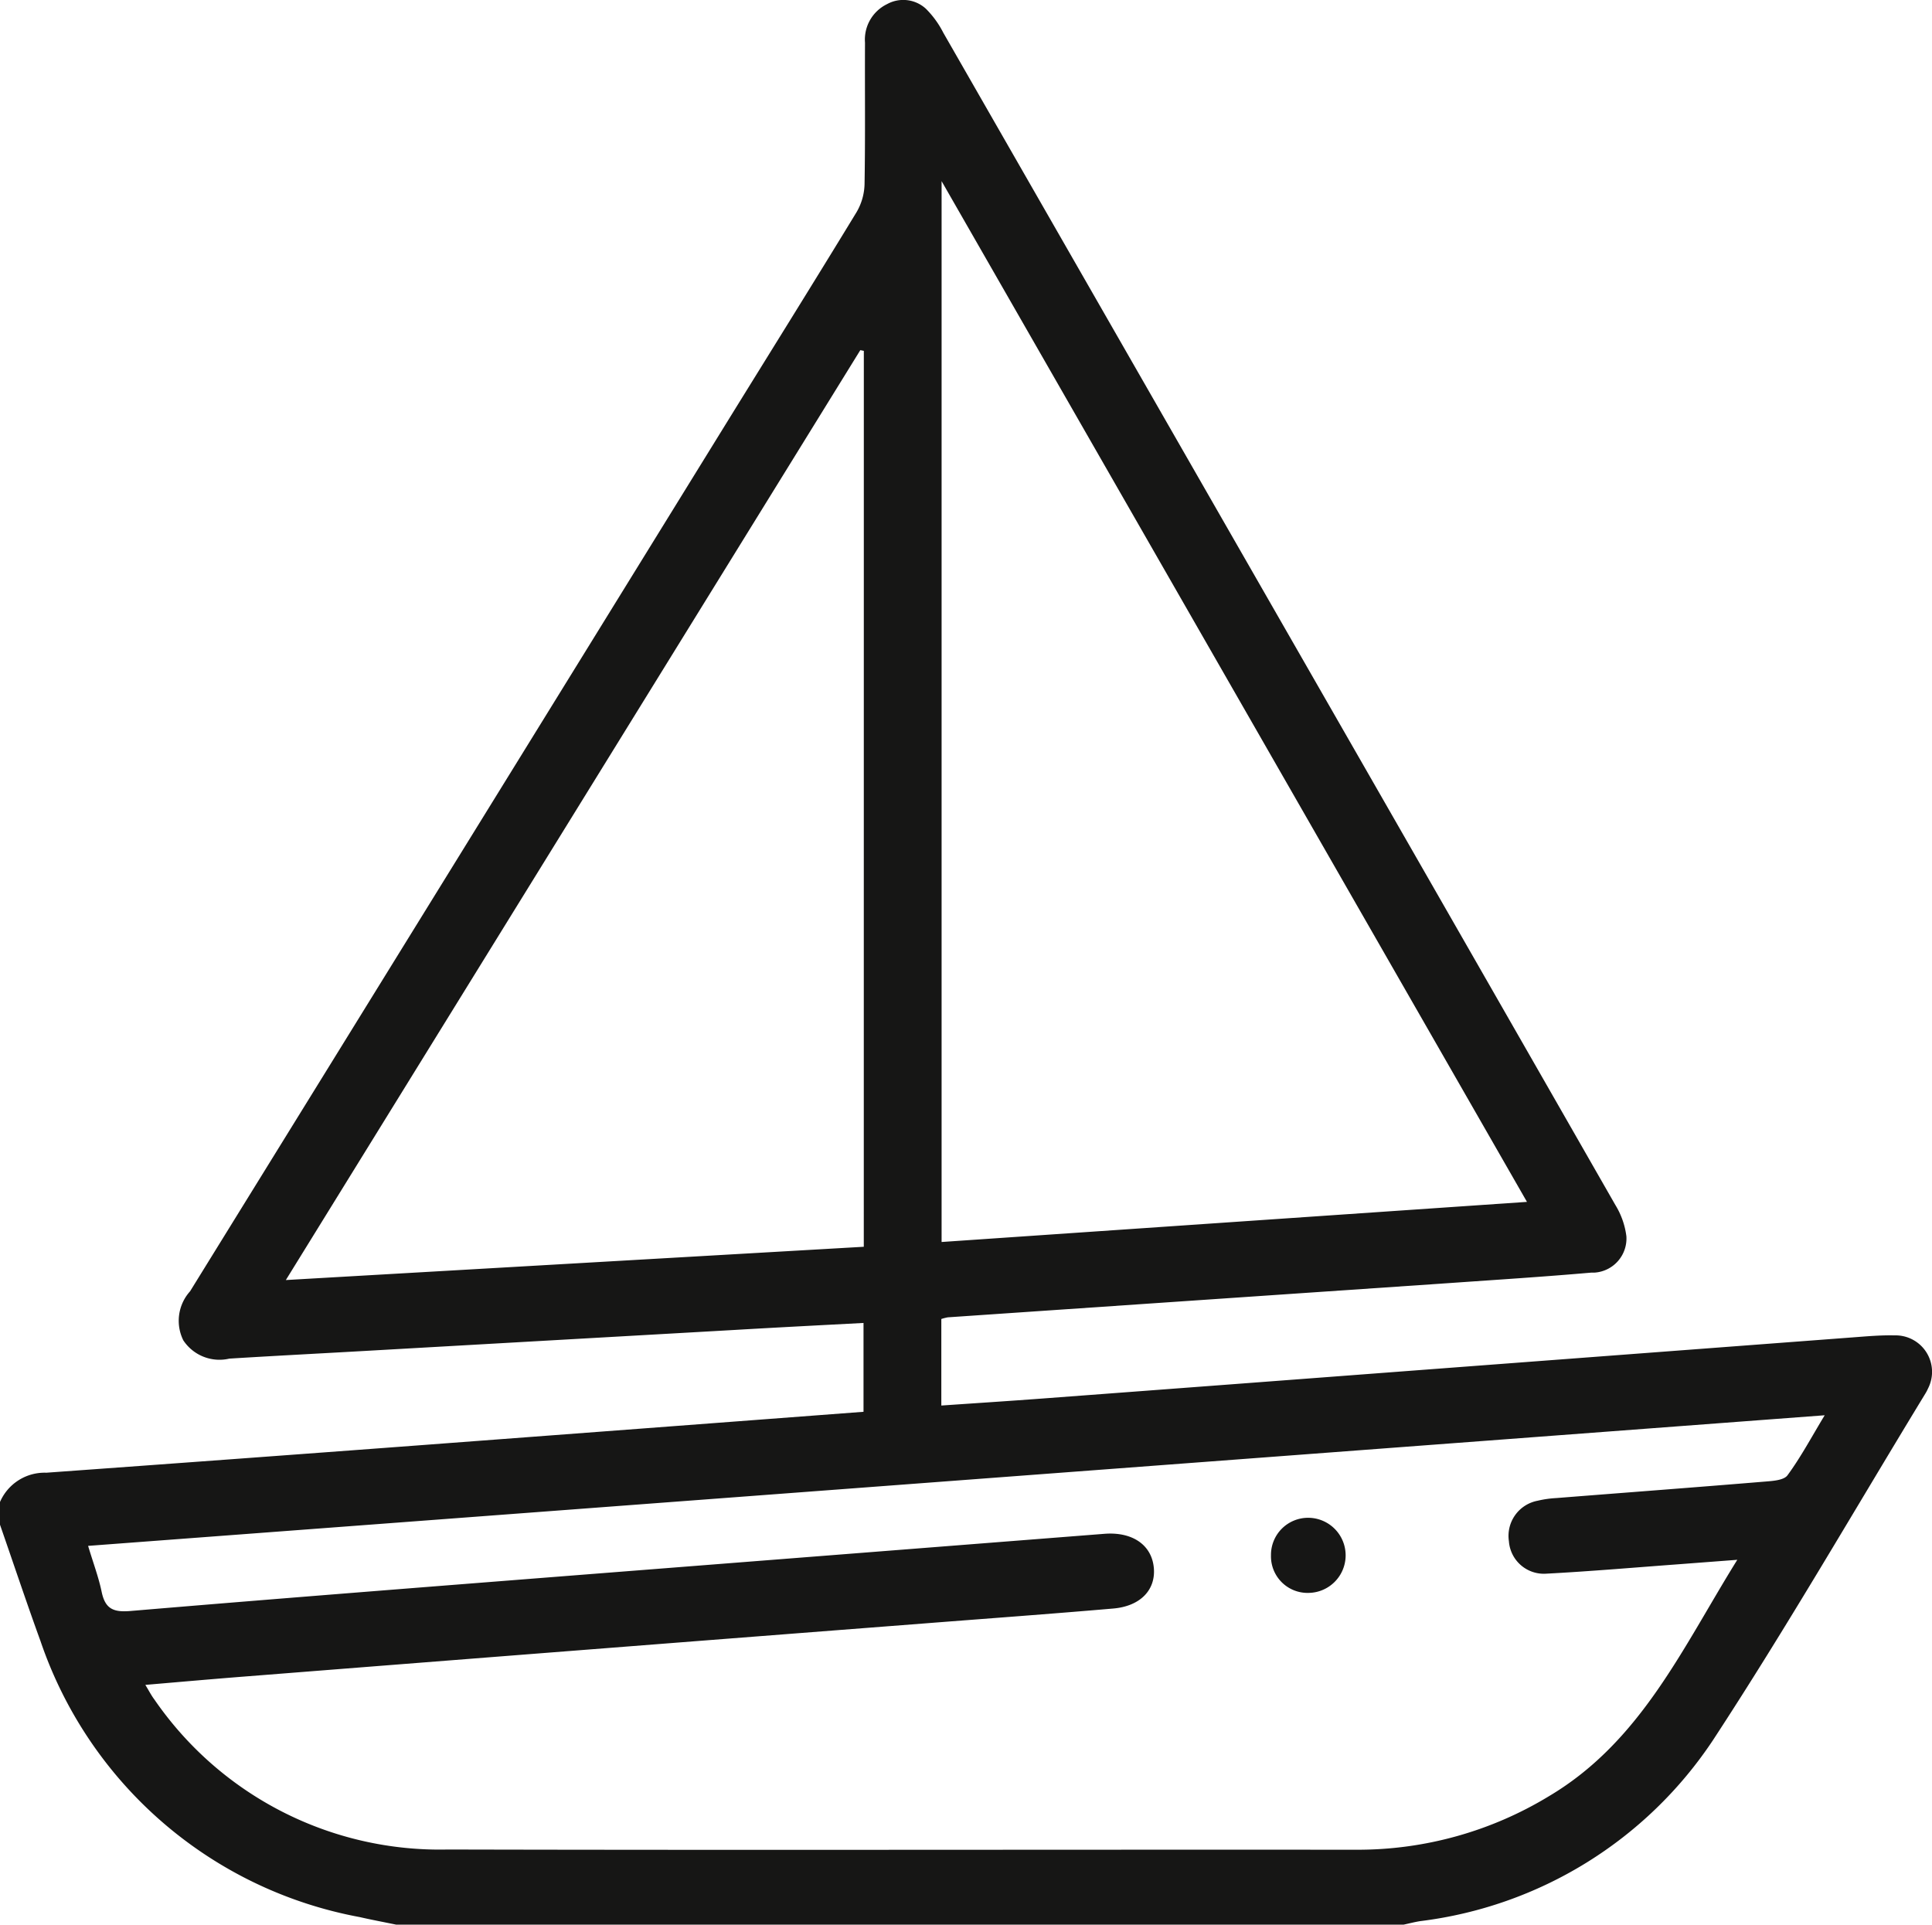 <svg xmlns="http://www.w3.org/2000/svg" xmlns:xlink="http://www.w3.org/1999/xlink" width="42.906" height="42.746" viewBox="0 0 42.906 42.746">
  <defs>
    <clipPath id="clip-path">
      <rect id="Rectangle_1231" data-name="Rectangle 1231" width="42.906" height="42.746" fill="#161615"/>
    </clipPath>
  </defs>
  <g id="Group_1654" data-name="Group 1654" transform="translate(0 0)">
    <g id="Group_1653" data-name="Group 1653" transform="translate(0 0)" clip-path="url(#clip-path)">
      <path id="Path_19625" data-name="Path 19625" d="M0,33.357a1.079,1.079,0,0,1,1.028-.65q4.156-.3,8.312-.611,4.9-.368,9.837-.742V29.381c-.967.051-1.924.1-2.878.156L8.145,30c-1.017.058-2.036.11-3.052.173a.962.962,0,0,1-1.022-.406.978.978,0,0,1,.15-1.089q5.954-9.631,11.9-19.264c.968-1.567,1.945-3.131,2.9-4.7A1.287,1.287,0,0,0,19.2,4.09c.018-1.047.005-2.095.01-3.142a.875.875,0,0,1,.489-.856.744.744,0,0,1,.861.1,2.079,2.079,0,0,1,.389.535Q25.521,8.7,30.09,16.666q2.895,5.047,5.784,10.095a1.745,1.745,0,0,1,.245.695.759.759,0,0,1-.708.807c-.023,0-.047,0-.07,0-1.029.09-2.06.156-3.091.228l-11.2.765a1.047,1.047,0,0,0-.145.037v1.922c.758-.052,1.5-.1,2.249-.156q4.218-.316,8.435-.636l9.563-.722c.306-.023.614-.051.92-.044a.81.81,0,0,1,.746,1.179.885.885,0,0,1-.058.111c-1.568,2.573-3.073,5.187-4.723,7.707a9.147,9.147,0,0,1-6.5,4.012c-.123.02-.244.051-.366.078H8.8c-.27-.056-.545-.107-.81-.168A9.269,9.269,0,0,1,.9,36.448c-.311-.856-.6-1.724-.9-2.586v-.5m1.957.971c.115.383.233.695.3,1.017.078.379.258.46.638.428,3.381-.285,6.764-.548,10.146-.814q5.742-.45,11.484-.9c.622-.049,1.057.246,1.1.764.04.482-.3.843-.9.895-1.4.121-2.811.223-4.218.333q-7.5.58-14.992,1.171c-.745.058-1.49.124-2.287.192.086.142.135.238.2.324a7.692,7.692,0,0,0,6.516,3.332c6.733.016,13.465,0,20.2.005a8.174,8.174,0,0,0,4.257-1.19c2.044-1.215,2.968-3.3,4.181-5.249l-1.316.1c-.975.072-1.945.156-2.924.208a.778.778,0,0,1-.832-.72.794.794,0,0,1,.639-.9,2.3,2.3,0,0,1,.412-.059c1.545-.122,3.091-.238,4.635-.366.173-.014.419-.029.5-.139.295-.4.534-.85.827-1.334l-38.558,2.9M20.911,4.023v23.56l13-.891-13-22.669M19.184,7.792l-.078-.016L6.348,28.428l12.835-.739Z" transform="translate(0 0)" fill="#161615"/>
      <path id="Path_19626" data-name="Path 19626" d="M37.118,43.332A.833.833,0,1,1,37.1,45h-.022a.812.812,0,0,1-.793-.83V44.15a.824.824,0,0,1,.83-.818h0" transform="translate(-8.059 -9.624)" fill="#161615"/>
    </g>
  </g>
</svg>
